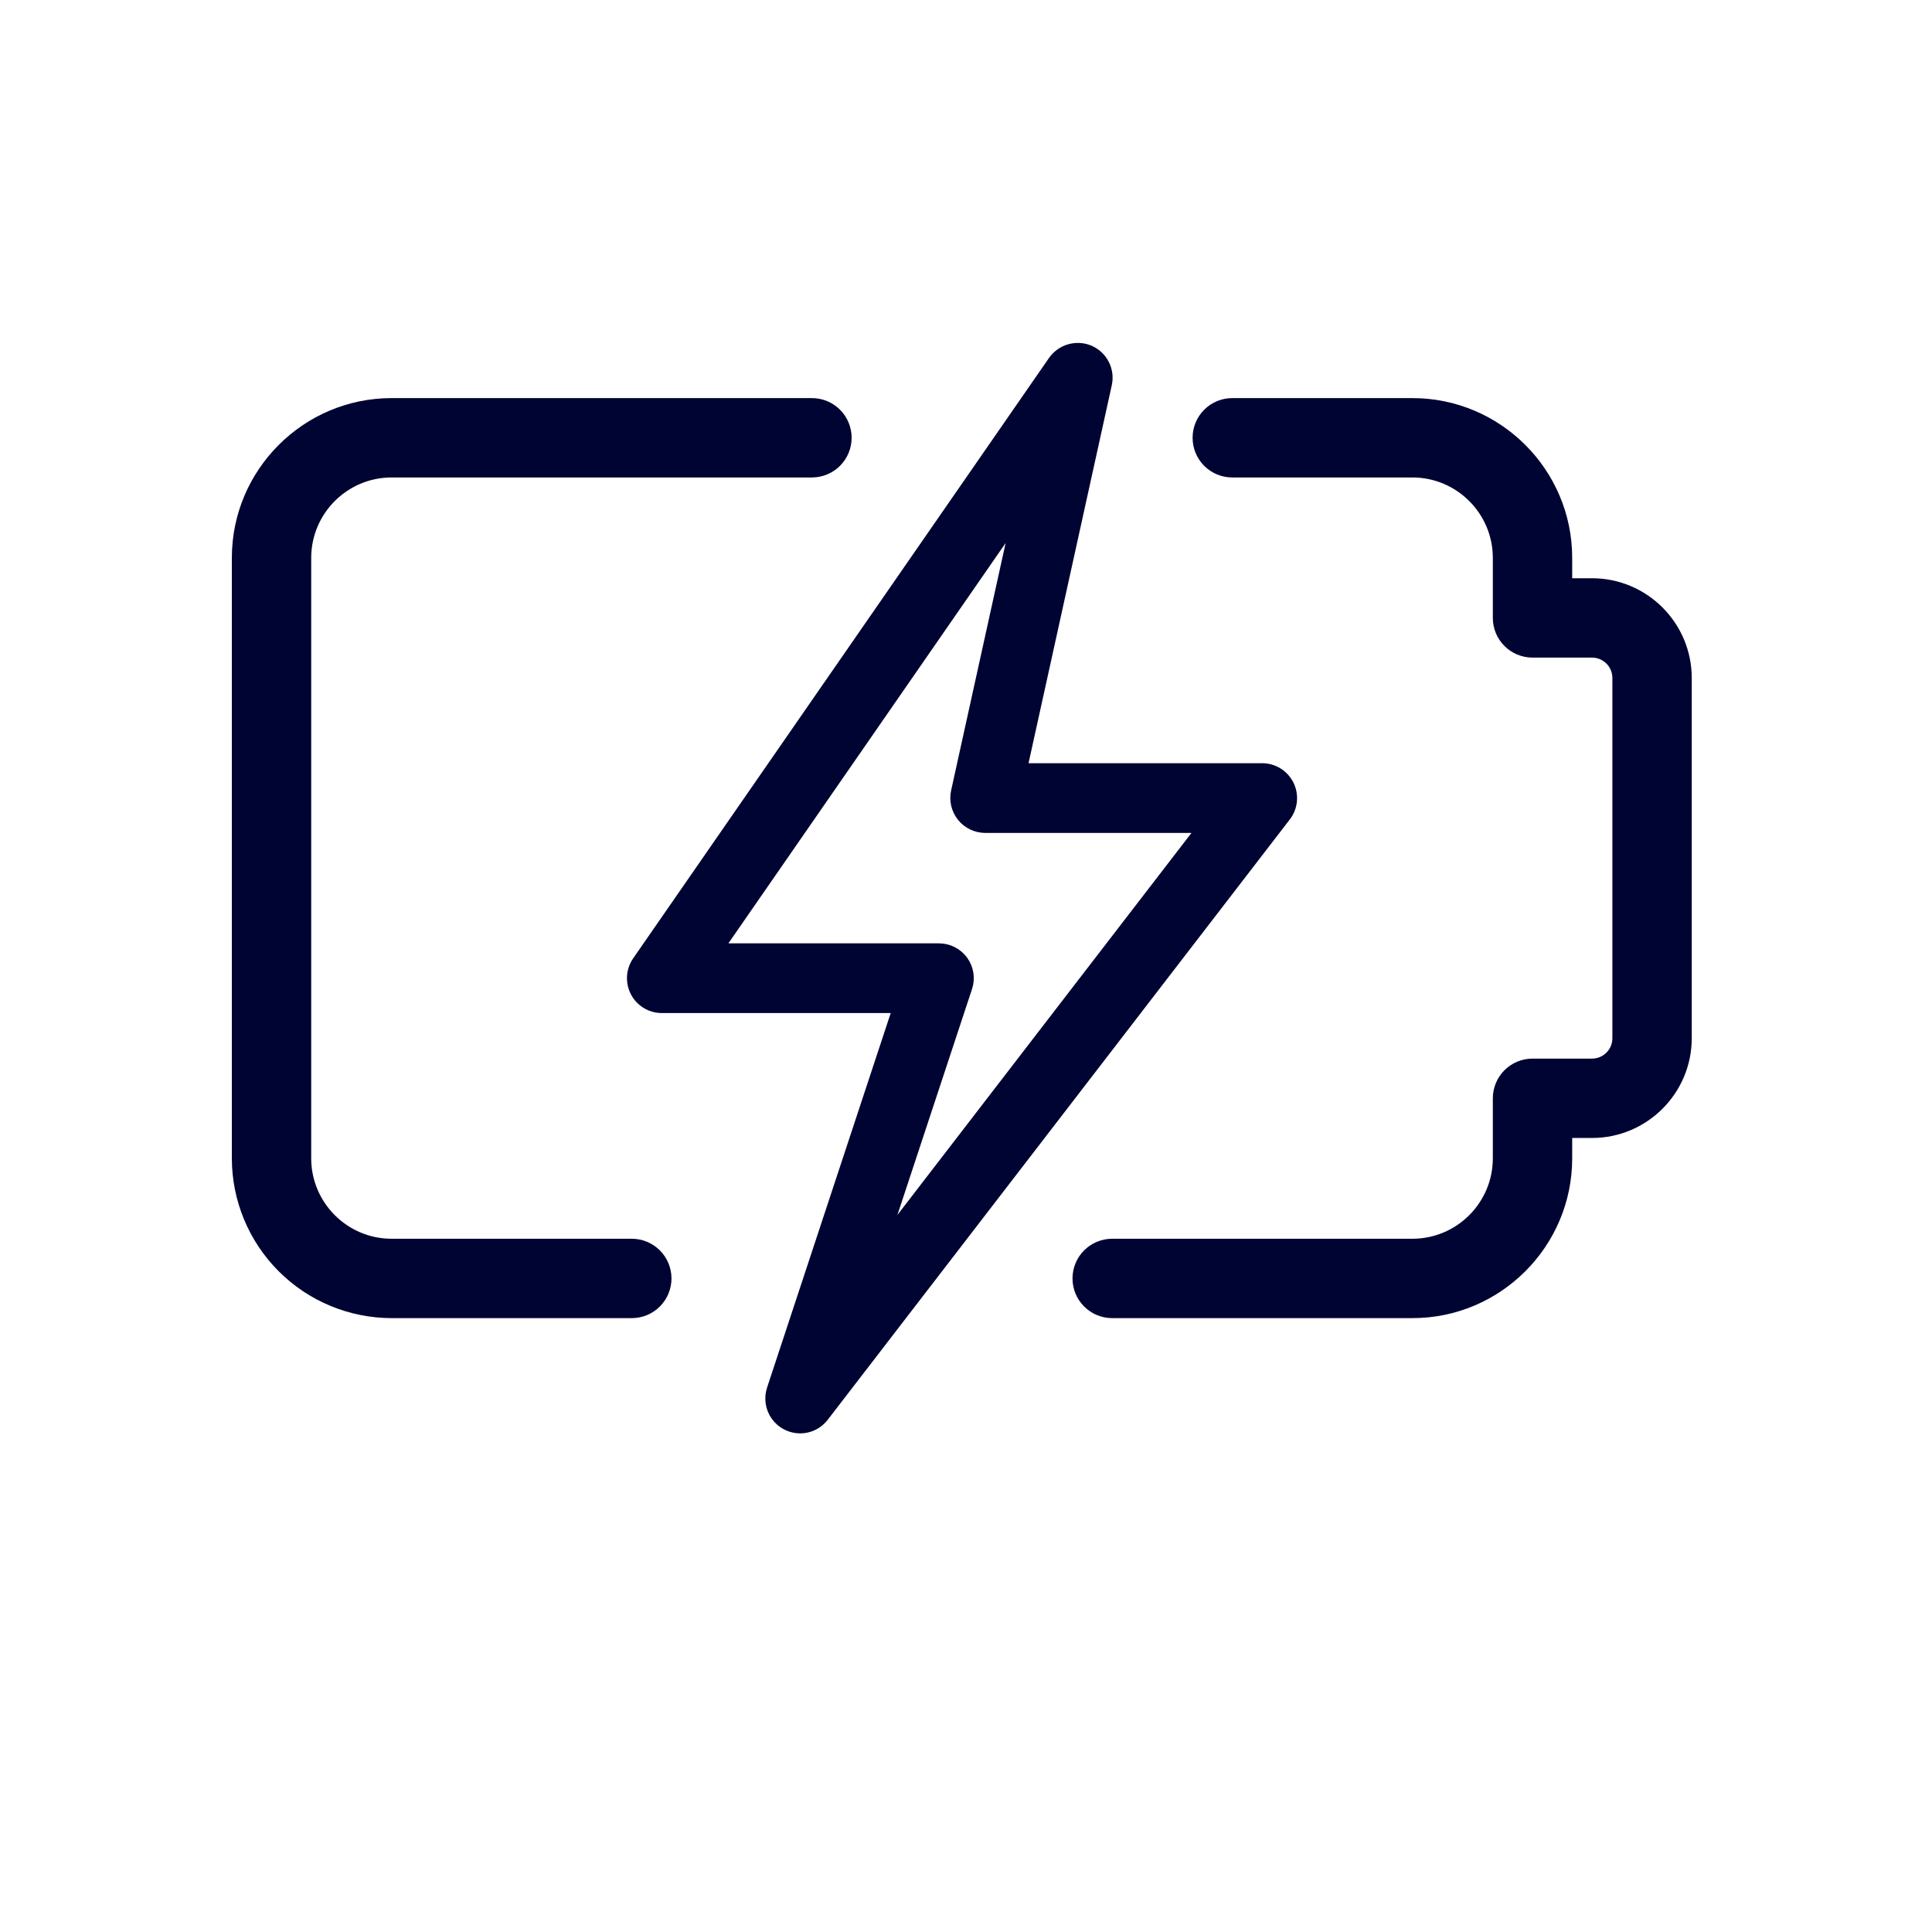 <?xml version="1.0" encoding="UTF-8"?>
<svg xmlns="http://www.w3.org/2000/svg" width="200" height="200" viewBox="0 0 200 200" fill="none">
  <rect width="200" height="200" fill="white"></rect>
  <path d="M146.213 135.452H115.133C114.308 135.452 113.518 135.124 112.935 134.541C112.352 133.958 112.025 133.168 112.025 132.344C112.025 131.519 112.352 130.729 112.935 130.146C113.518 129.563 114.308 129.235 115.133 129.235H146.213C151.353 129.235 155.537 125.052 155.537 119.911V113.695C155.537 112.871 155.864 112.081 156.447 111.498C157.03 110.915 157.821 110.587 158.645 110.587H164.805C165.629 110.587 166.42 110.26 167.003 109.677C167.586 109.094 167.913 108.304 167.913 107.479V70.183C167.913 69.359 167.586 68.568 167.003 67.985C166.42 67.403 165.629 67.075 164.805 67.075H158.645C157.821 67.075 157.03 66.748 156.447 66.165C155.864 65.582 155.537 64.791 155.537 63.967V57.751C155.537 52.61 151.353 48.427 146.213 48.427H127.565C126.74 48.427 125.95 48.099 125.367 47.517C124.784 46.934 124.457 46.143 124.457 45.319C124.457 44.495 124.784 43.704 125.367 43.121C125.95 42.538 126.74 42.211 127.565 42.211H146.213C154.778 42.211 161.753 49.185 161.753 57.751V60.859H164.805C169.946 60.859 174.129 65.042 174.129 70.183V107.479C174.129 112.62 169.946 116.803 164.805 116.803H161.753V119.911C161.753 128.477 154.778 135.452 146.213 135.452ZM65.404 135.452H40.54C36.42 135.447 32.47 133.808 29.557 130.894C26.644 127.981 25.005 124.031 25 119.911L25 57.751C25 49.185 31.974 42.211 40.54 42.211H84.052C84.877 42.211 85.667 42.538 86.25 43.121C86.833 43.704 87.16 44.495 87.16 45.319C87.16 46.143 86.833 46.934 86.25 47.517C85.667 48.099 84.877 48.427 84.052 48.427H40.54C35.399 48.427 31.216 52.61 31.216 57.751V119.911C31.216 125.052 35.399 129.235 40.54 129.235H65.404C66.229 129.235 67.019 129.563 67.602 130.146C68.185 130.729 68.512 131.519 68.512 132.344C68.512 133.168 68.185 133.958 67.602 134.541C67.019 135.124 66.229 135.452 65.404 135.452Z" fill="#000433" stroke="#000433" stroke-width="2"></path>
  <path d="M82.828 147.884C82.336 147.883 81.852 147.766 81.415 147.542C80.977 147.317 80.599 146.993 80.312 146.594C80.024 146.196 79.835 145.734 79.76 145.249C79.686 144.763 79.727 144.266 79.881 143.8L92.898 104.371H68.512C67.945 104.372 67.388 104.216 66.902 103.923C66.417 103.629 66.021 103.208 65.758 102.705C65.495 102.202 65.374 101.637 65.409 101.071C65.444 100.504 65.634 99.958 65.957 99.492L109.01 37.331C109.424 36.745 110.027 36.317 110.718 36.12C111.409 35.923 112.146 35.969 112.808 36.25C114.169 36.846 114.921 38.32 114.604 39.768L105.852 79.507H130.673C131.252 79.51 131.819 79.674 132.311 79.981C132.802 80.289 133.197 80.727 133.453 81.247C133.709 81.767 133.815 82.348 133.758 82.924C133.702 83.501 133.486 84.051 133.134 84.511L85.289 146.672C85 147.05 84.627 147.356 84.201 147.566C83.773 147.776 83.304 147.885 82.828 147.884ZM74.449 98.155H97.199C97.691 98.155 98.176 98.271 98.614 98.495C99.052 98.719 99.431 99.043 99.719 99.442C100.007 99.841 100.196 100.303 100.27 100.789C100.344 101.276 100.301 101.773 100.146 102.239L91.505 128.403L124.357 85.723H101.986C101.521 85.722 101.062 85.616 100.643 85.415C100.224 85.213 99.856 84.921 99.564 84.558C99.273 84.196 99.067 83.773 98.959 83.321C98.852 82.869 98.848 82.398 98.946 81.944L105.137 53.841L74.449 98.155Z" fill="#000433" stroke="#000433"></path>
</svg>
